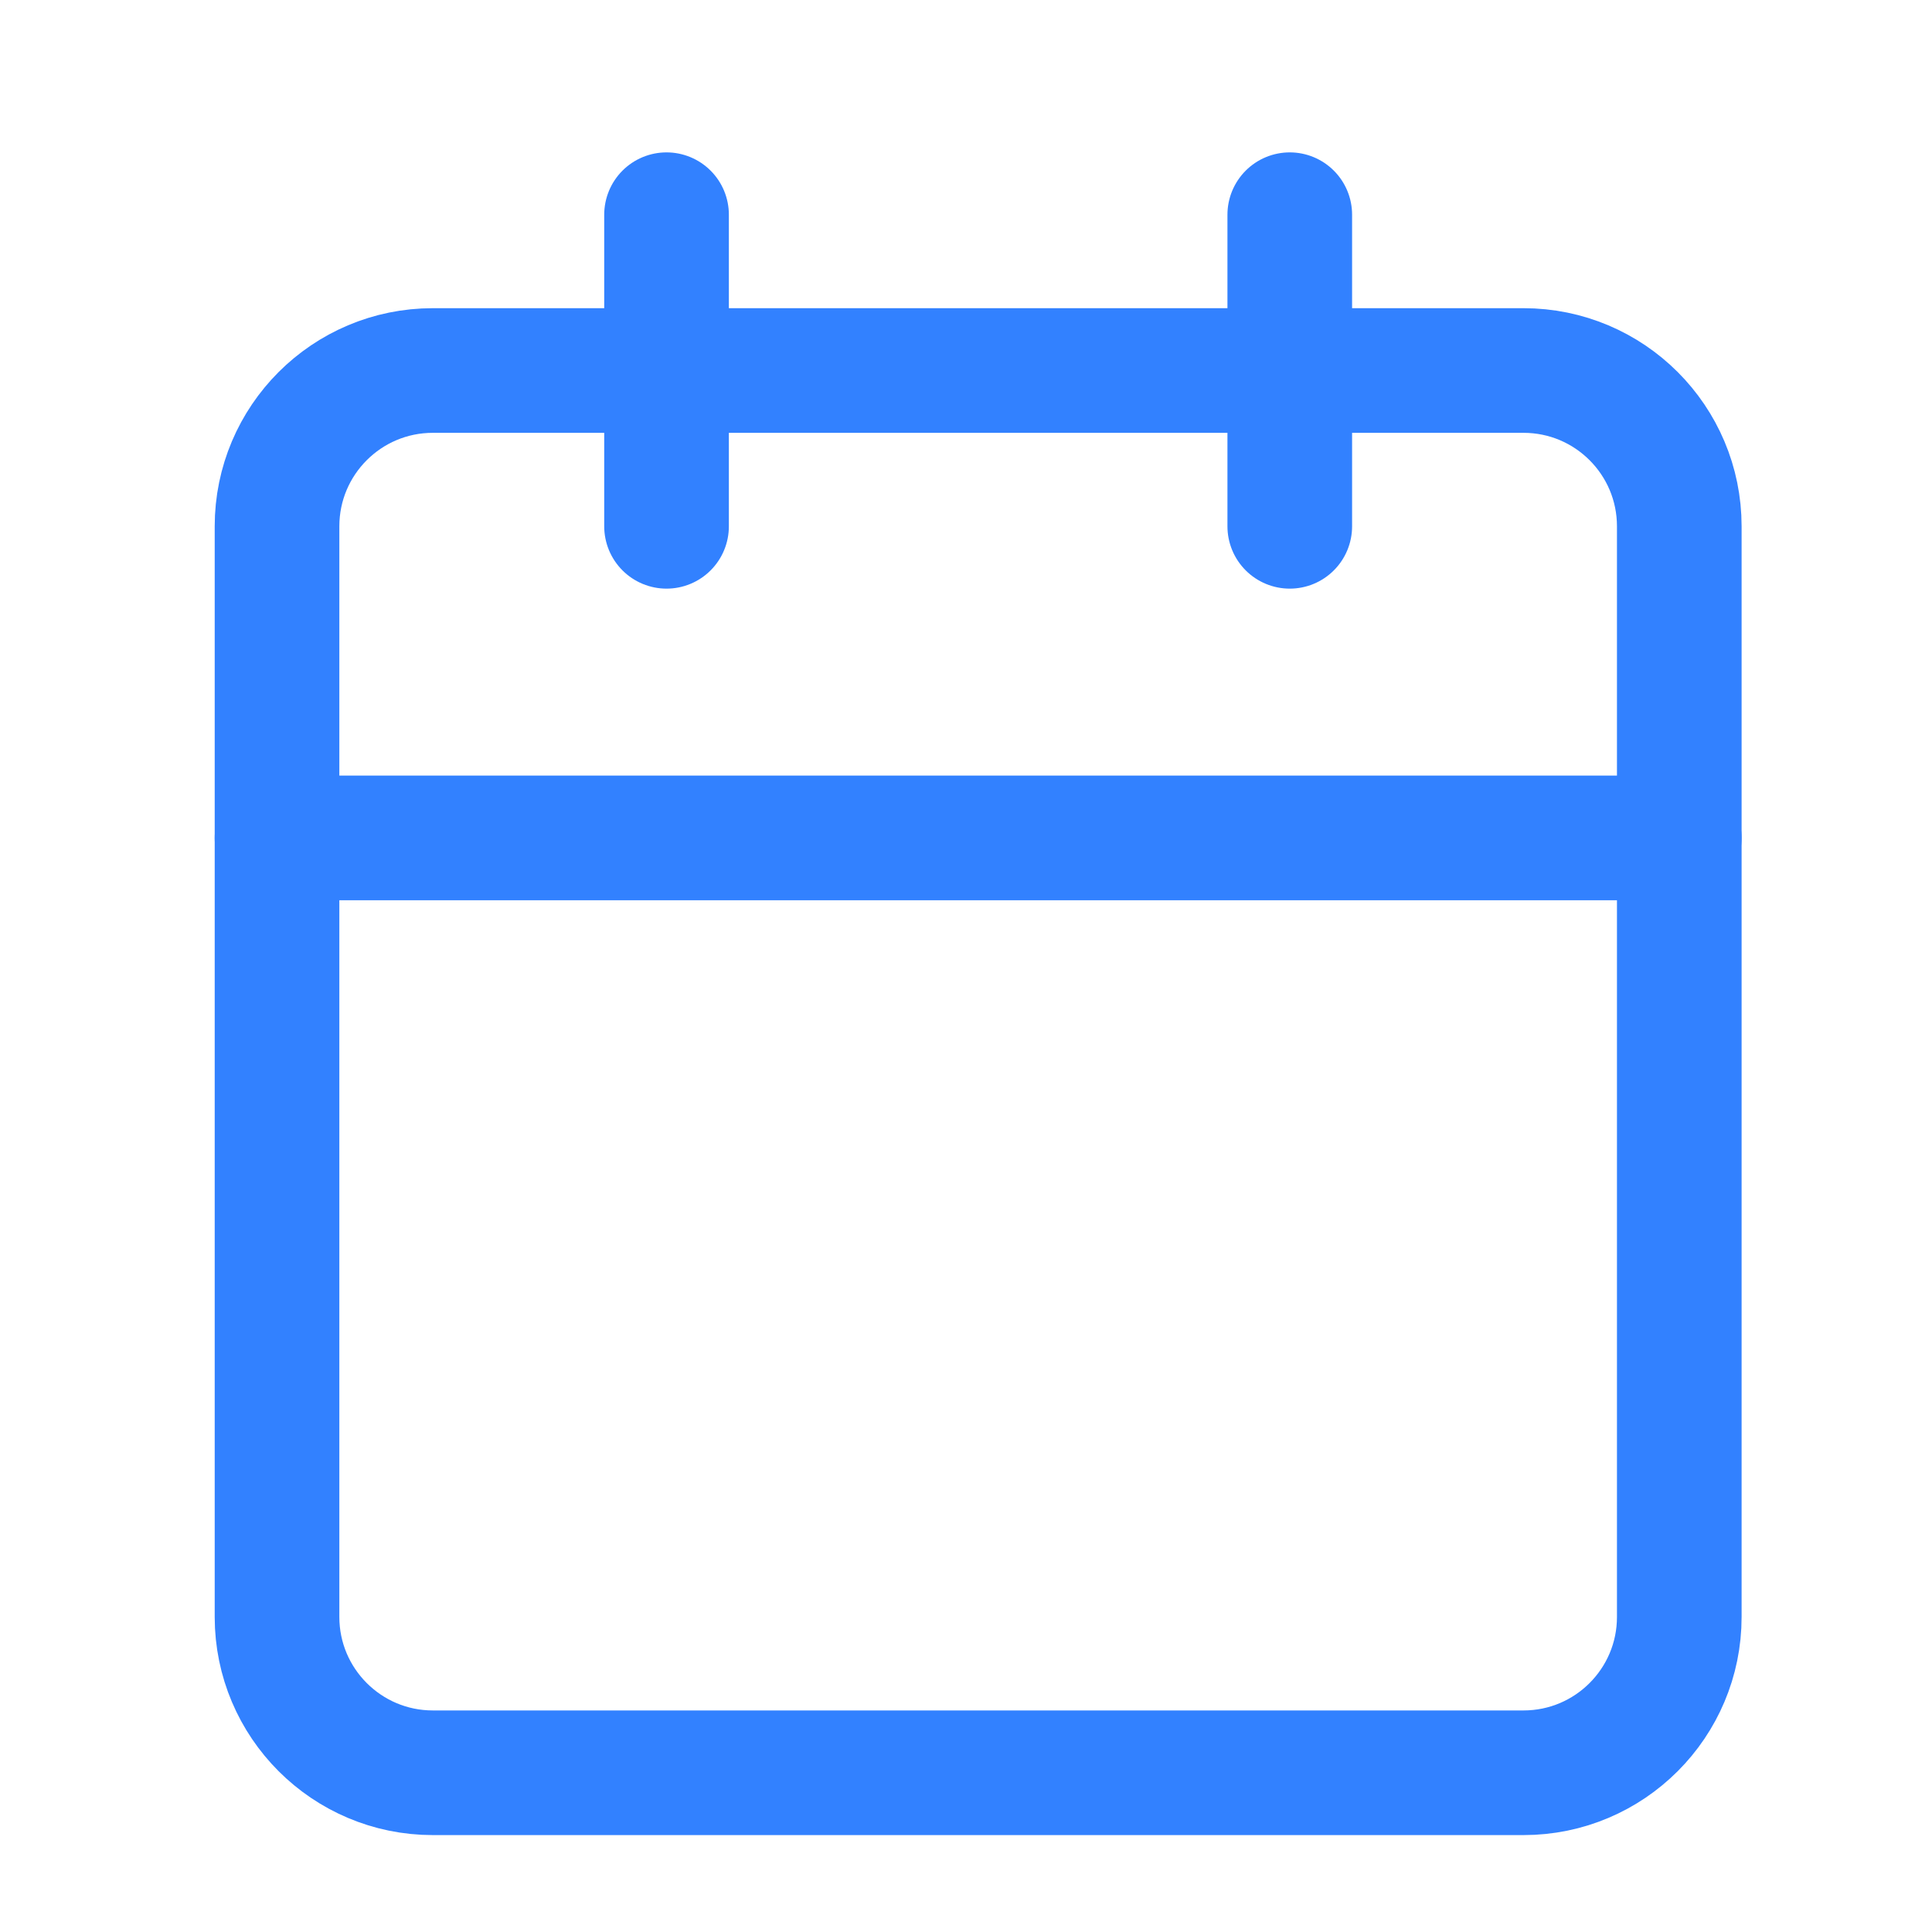 <svg width="31" height="31" viewBox="0 0 31 31" fill="none" xmlns="http://www.w3.org/2000/svg">
<path d="M24.445 5.945H6.945C5.565 5.945 4.445 7.064 4.445 8.445V25.945C4.445 27.325 5.565 28.445 6.945 28.445H24.445C25.826 28.445 26.945 27.325 26.945 25.945V8.445C26.945 7.064 25.826 5.945 24.445 5.945Z" stroke="#3281FF" stroke-width="2" stroke-linecap="round" stroke-linejoin="round"/>
<path d="M20.695 3.445V8.445" stroke="#3281FF" stroke-width="2" stroke-linecap="round" stroke-linejoin="round"/>
<path d="M10.695 3.445V8.445" stroke="#3281FF" stroke-width="2" stroke-linecap="round" stroke-linejoin="round"/>
<path d="M4.445 13.445H26.945" stroke="#3281FF" stroke-width="2" stroke-linecap="round" stroke-linejoin="round"/>
</svg>
